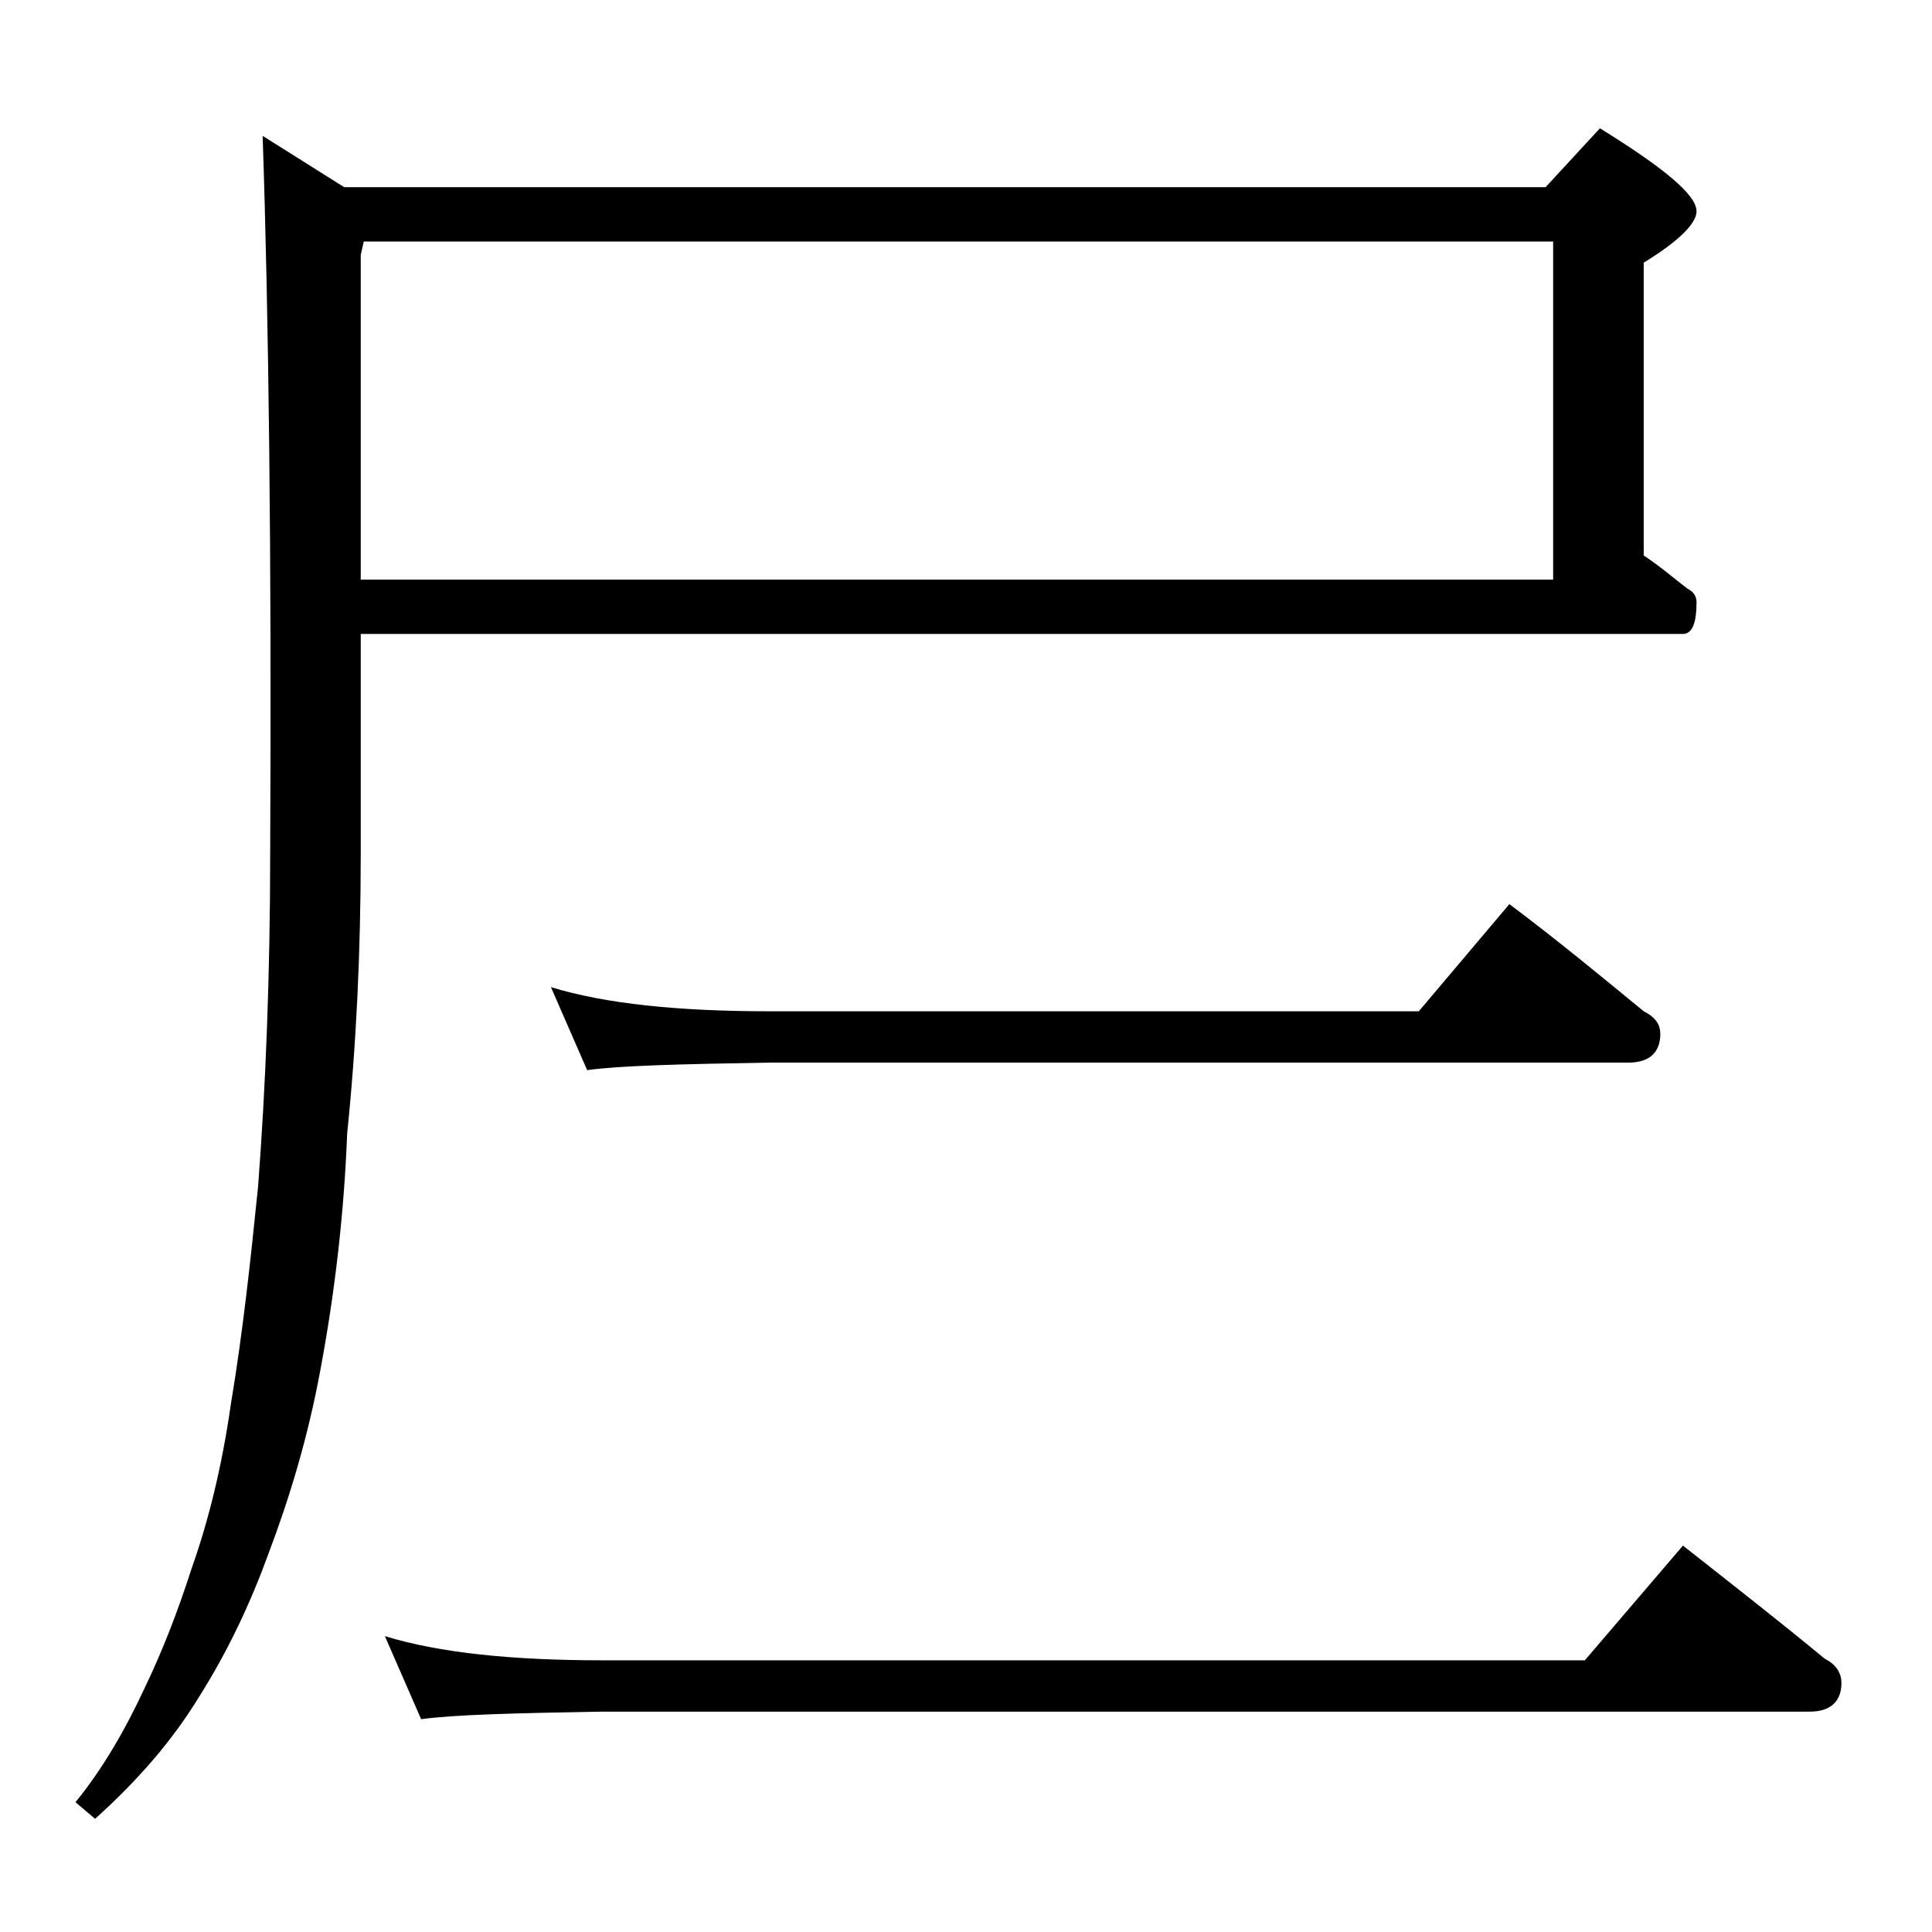 <?xml version="1.0" encoding="utf-8"?>
<!-- Generator: Adobe Illustrator 18.0.0, SVG Export Plug-In . SVG Version: 6.00 Build 0)  -->
<!DOCTYPE svg PUBLIC "-//W3C//DTD SVG 1.1//EN" "http://www.w3.org/Graphics/SVG/1.1/DTD/svg11.dtd">
<svg version="1.1" id="Layer_1" xmlns="http://www.w3.org/2000/svg" xmlns:xlink="http://www.w3.org/1999/xlink" x="0px" y="0px"
	 viewBox="0 0 128 128" enable-background="new 0 0 128 128" xml:space="preserve">
<path d="M23.9,42v14.5c0,6.6-0.3,12.8-0.9,18.6c-0.2,5.2-0.8,10.5-1.8,15.8c-0.8,4.3-2,8.3-3.4,12c-1.2,3.3-2.7,6.5-4.6,9.5
	c-1.7,2.8-4,5.5-6.9,8.1L5,119.4c1.8-2.2,3.3-4.8,4.6-7.6c1.2-2.5,2.2-5.1,3.1-7.9c1.1-3.1,2-6.7,2.6-10.9c0.8-4.8,1.3-9.5,1.8-14.4
	c0.5-6.6,0.8-14,0.8-22.1C18,36.7,17.8,20.8,17.4,9l5.4,3.4h79.6l3.6-3.9c4.2,2.6,6.4,4.4,6.4,5.5c0,0.8-1.2,2-3.5,3.4v19.4
	c1.2,0.8,2.1,1.6,2.9,2.2c0.4,0.2,0.6,0.5,0.6,0.9c0,1.4-0.3,2.1-0.9,2.1H23.9z M24.1,16l-0.2,0.9v21.5h79V16H24.1z M25.5,108.4
	c3.6,1.1,8.4,1.6,14.4,1.6H105l6.5-7.6c3.3,2.6,6.5,5.1,9.4,7.5c0.8,0.4,1.1,1,1.1,1.6c0,1.2-0.7,1.9-2.1,1.9h-80
	c-5.8,0.1-9.8,0.2-12,0.5L25.5,108.4z M36.5,65.4C40.1,66.5,44.9,67,51,67h43l6-7.1c3.2,2.4,6.1,4.8,8.9,7.1
	c0.8,0.4,1.1,0.9,1.1,1.5c0,1.2-0.7,1.9-2.1,1.9H51c-5.9,0.1-10,0.2-12.1,0.5L36.5,65.4z"/>
</svg>
